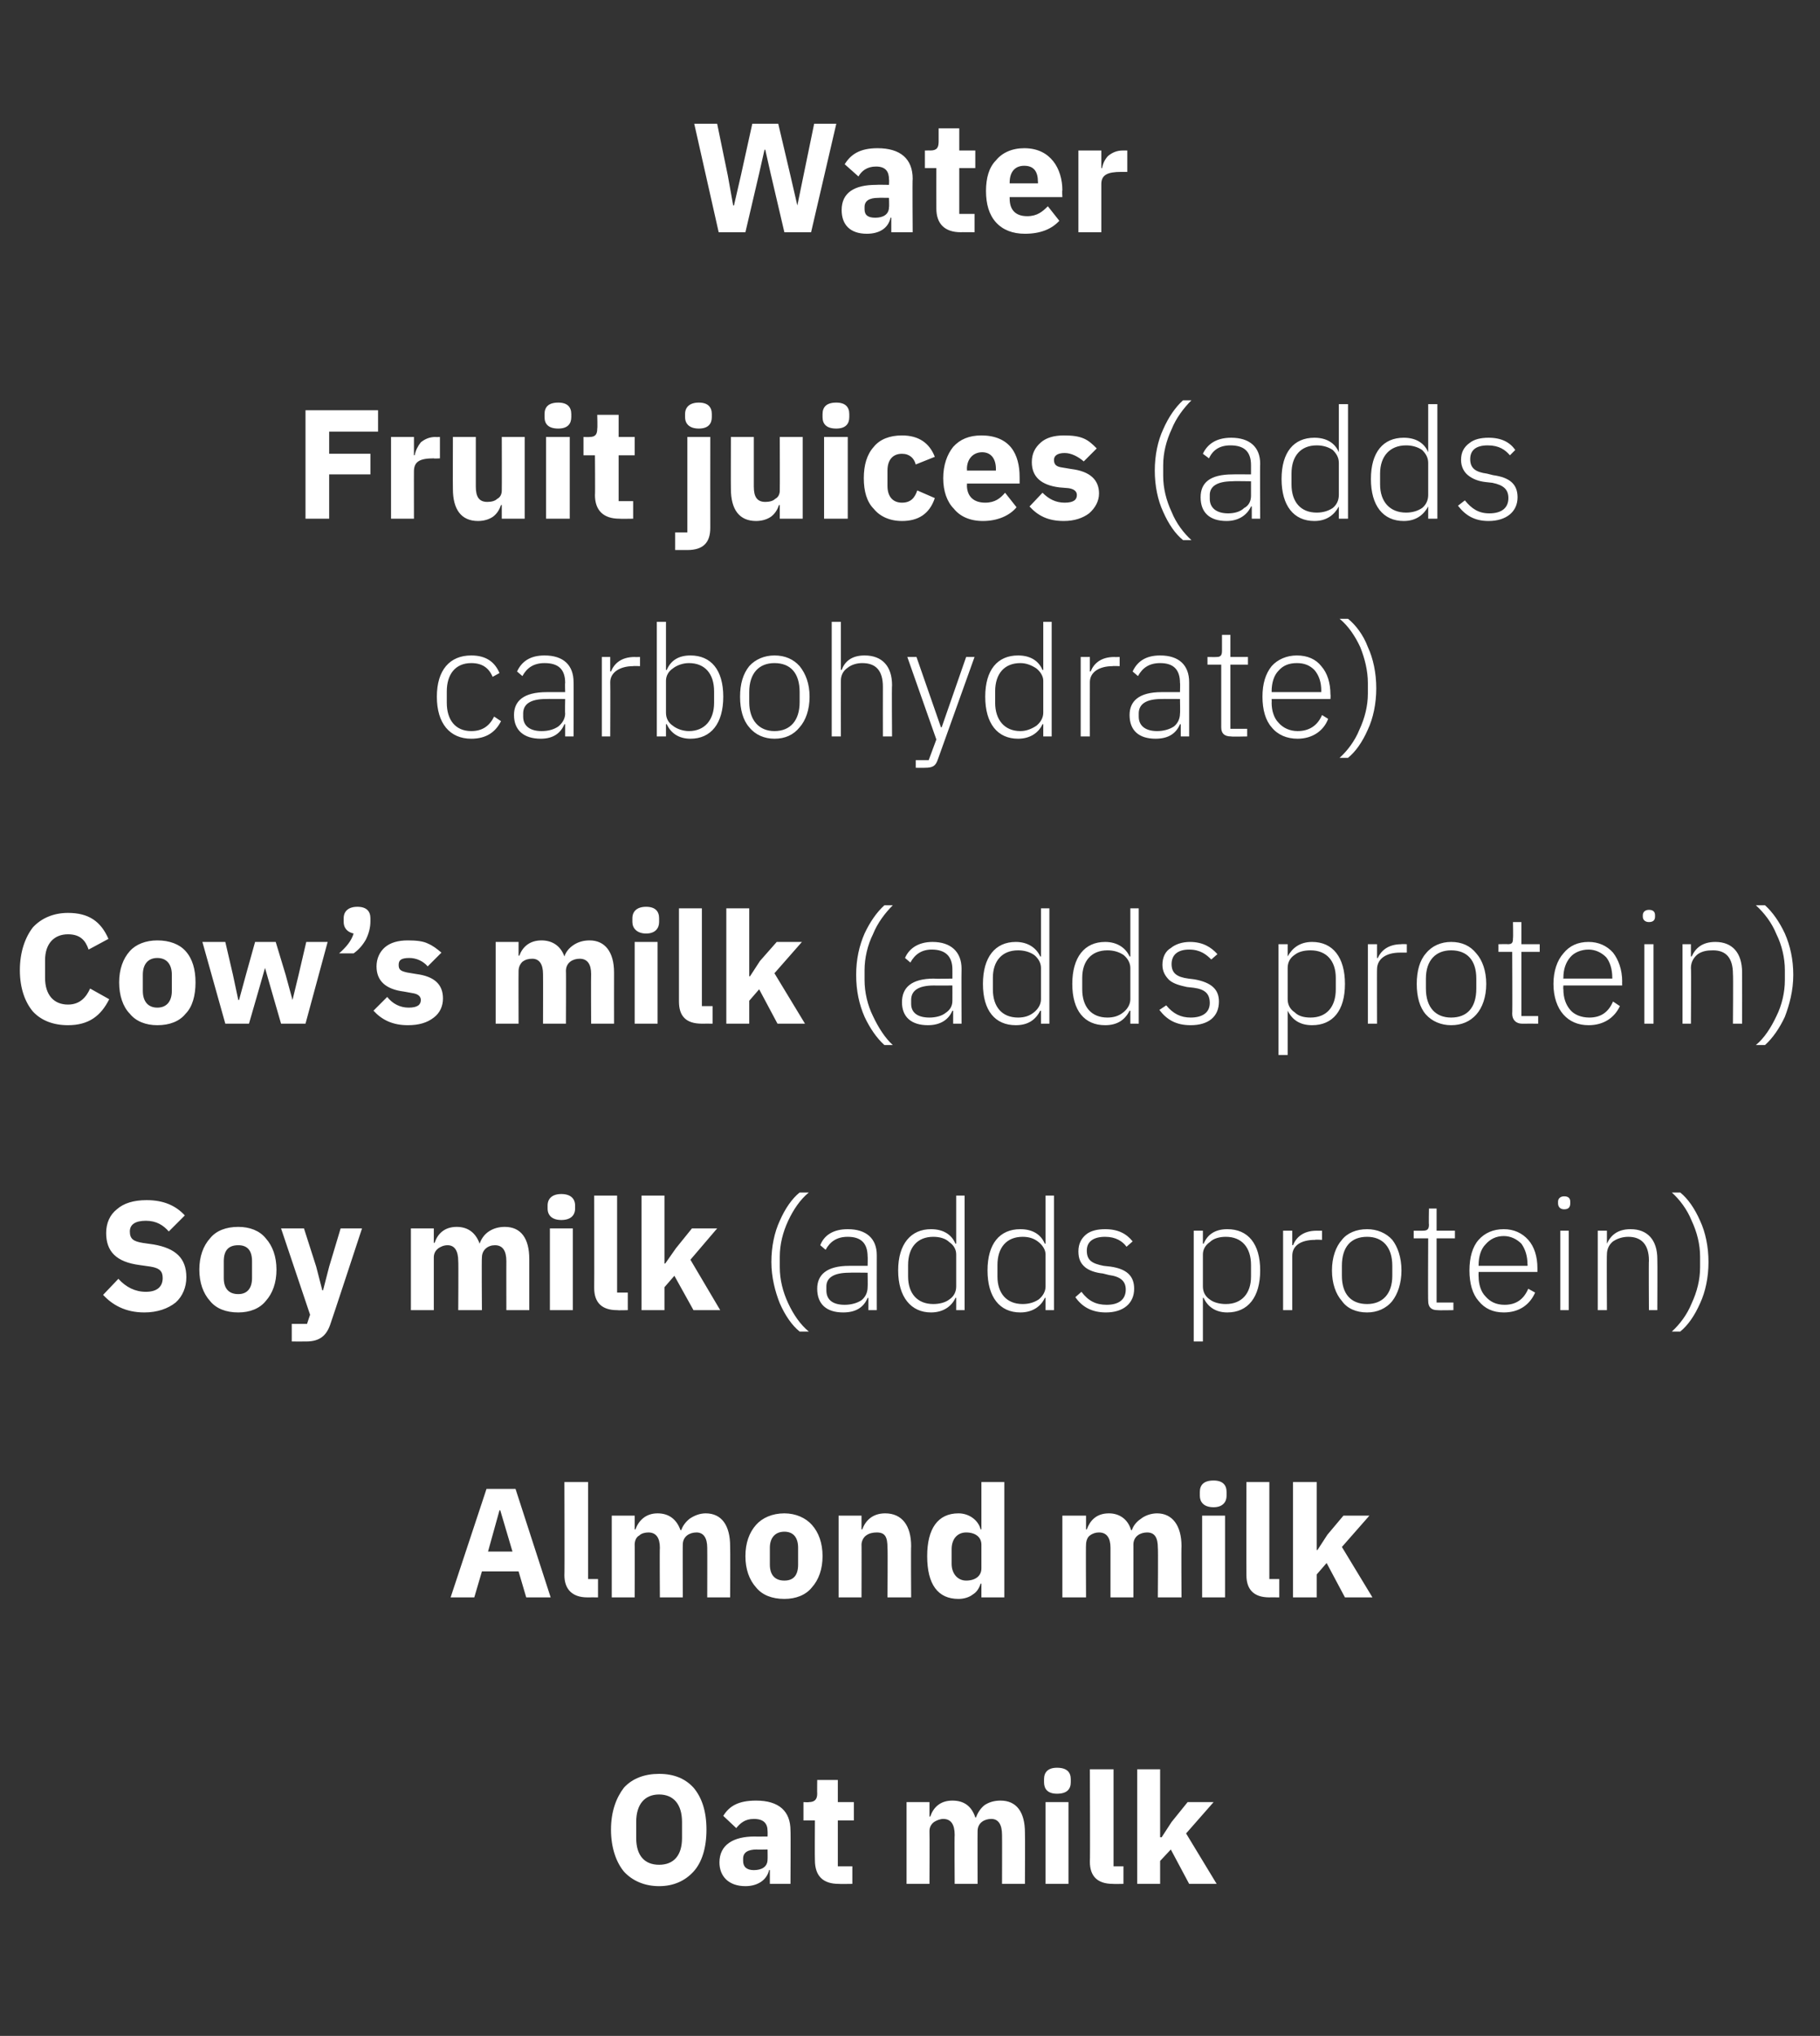 <?xml version="1.0" standalone="no"?><!DOCTYPE svg PUBLIC "-//W3C//DTD SVG 1.1//EN" "http://www.w3.org/Graphics/SVG/1.1/DTD/svg11.dtd"><svg xmlns="http://www.w3.org/2000/svg" version="1.1" width="238.3px" height="266.5px" viewBox="0 -1 238.3 266.5" style="top:-1px"><rect x="0" y="-1" width="238.3" height="266.5" fill="#333333" stroke="none"/>  <desc>Water Fruit juices (adds carbohydrate) Cow’s milk (adds protein) Soy milk (adds protein) Almond milk Oat milk</desc>  <defs/>  <g id="Polygon129775">    <path d="M 90.8 244 C 91.9 242.8 92.5 240.9 92.5 238.5 C 92.5 236.1 91.9 234.3 90.8 233 C 89.7 231.8 88.2 231.2 86.3 231.2 C 84.4 231.2 82.8 231.8 81.7 233 C 80.7 234.3 80 236.1 80 238.5 C 80 240.9 80.7 242.8 81.7 244 C 82.8 245.2 84.4 245.9 86.3 245.9 C 88.2 245.9 89.7 245.2 90.8 244 Z M 83.3 239.6 C 83.3 239.6 83.3 237.5 83.3 237.5 C 83.3 235.2 84.4 233.9 86.3 233.9 C 88.2 233.9 89.3 235.2 89.3 237.5 C 89.3 237.5 89.3 239.6 89.3 239.6 C 89.3 241.9 88.2 243.1 86.3 243.1 C 84.4 243.1 83.3 241.9 83.3 239.6 Z M 103.5 238.6 C 103.54 238.61 103.5 245.6 103.5 245.6 L 100.8 245.6 L 100.8 243.8 C 100.8 243.8 100.7 243.76 100.7 243.8 C 100.4 245.1 99.2 245.9 97.6 245.9 C 95.4 245.9 94.2 244.6 94.2 242.8 C 94.2 240.5 96 239.4 98.8 239.4 C 98.83 239.42 100.5 239.4 100.5 239.4 C 100.5 239.4 100.52 238.75 100.5 238.7 C 100.5 237.7 100 237.1 98.7 237.1 C 97.5 237.1 96.9 237.7 96.4 238.3 C 96.4 238.3 94.7 236.7 94.7 236.7 C 95.5 235.4 96.7 234.7 99 234.7 C 102 234.7 103.5 236.1 103.5 238.6 Z M 100.5 241.1 C 100.5 241.1 99.05 241.13 99.1 241.1 C 97.9 241.1 97.3 241.5 97.3 242.3 C 97.3 242.3 97.3 242.6 97.3 242.6 C 97.3 243.4 97.8 243.8 98.7 243.8 C 99.7 243.8 100.5 243.4 100.5 242.4 C 100.52 242.39 100.5 241.1 100.5 241.1 Z M 111.6 245.6 L 111.6 243.3 L 109.7 243.3 L 109.7 237.3 L 111.8 237.3 L 111.8 234.9 L 109.7 234.9 L 109.7 232 L 107 232 C 107 232 106.98 233.8 107 233.8 C 107 234.5 106.7 234.9 105.9 234.9 C 105.92 234.94 105.2 234.9 105.2 234.9 L 105.2 237.3 L 106.7 237.3 C 106.7 237.3 106.67 242.52 106.7 242.5 C 106.7 244.6 107.8 245.6 109.8 245.6 C 109.85 245.63 111.6 245.6 111.6 245.6 Z M 121.7 245.6 C 121.7 245.6 121.73 238.71 121.7 238.7 C 121.7 238.2 121.9 237.8 122.3 237.5 C 122.6 237.3 123.1 237.1 123.5 237.1 C 124.5 237.1 125 237.8 125 239.2 C 124.96 239.18 125 245.6 125 245.6 L 128 245.6 C 128 245.6 127.98 238.71 128 238.7 C 128 237.6 128.9 237.1 129.8 237.1 C 130.7 237.1 131.2 237.8 131.2 239.2 C 131.22 239.18 131.2 245.6 131.2 245.6 L 134.2 245.6 C 134.2 245.6 134.23 238.93 134.2 238.9 C 134.2 236.2 133.1 234.7 131 234.7 C 130.2 234.7 129.5 234.9 128.9 235.3 C 128.4 235.7 128 236.3 127.8 236.9 C 127.8 236.9 127.7 236.9 127.7 236.9 C 127.2 235.4 126.2 234.7 124.7 234.7 C 123.1 234.7 122.2 235.6 121.8 236.8 C 121.85 236.75 121.7 236.8 121.7 236.8 L 121.7 234.9 L 118.7 234.9 L 118.7 245.6 L 121.7 245.6 Z M 140.2 232.3 C 140.2 232.3 140.2 231.9 140.2 231.9 C 140.2 231 139.7 230.4 138.4 230.4 C 137.2 230.4 136.7 231 136.7 231.9 C 136.7 231.9 136.7 232.3 136.7 232.3 C 136.7 233.2 137.2 233.8 138.4 233.8 C 139.7 233.8 140.2 233.2 140.2 232.3 Z M 136.9 245.6 L 139.9 245.6 L 139.9 234.9 L 136.9 234.9 L 136.9 245.6 Z M 147.1 245.6 L 147.1 243.3 L 145.8 243.3 L 145.8 230.6 L 142.7 230.6 C 142.7 230.6 142.75 242.7 142.7 242.7 C 142.7 244.6 143.7 245.6 145.7 245.6 C 145.74 245.63 147.1 245.6 147.1 245.6 Z M 148.9 245.6 L 151.9 245.6 L 151.9 242.6 L 153.3 241.1 L 155.7 245.6 L 159.3 245.6 L 155.3 239 L 158.9 234.9 L 155.5 234.9 L 153.4 237.5 L 152.1 239.5 L 151.9 239.5 L 151.9 230.6 L 148.9 230.6 L 148.9 245.6 Z " stroke="none" fill="#fff"/>  </g>  <g id="Polygon129774">    <path d="M 72.1 208.1 L 67.5 193.9 L 63.7 193.9 L 59 208.1 L 62.1 208.1 L 63.1 204.7 L 67.9 204.7 L 68.9 208.1 L 72.1 208.1 Z M 67.1 202.1 L 63.9 202.1 L 65.4 196.7 L 65.5 196.7 L 67.1 202.1 Z M 78.3 208.1 L 78.3 205.7 L 77 205.7 L 77 193 L 73.9 193 C 73.9 193 73.94 205.15 73.9 205.2 C 73.9 207 74.9 208.1 76.9 208.1 C 76.93 208.09 78.3 208.1 78.3 208.1 Z M 83.1 208.1 C 83.1 208.1 83.12 201.16 83.1 201.2 C 83.1 200.7 83.3 200.2 83.7 200 C 84 199.7 84.5 199.6 84.9 199.6 C 85.9 199.6 86.4 200.3 86.4 201.6 C 86.36 201.63 86.4 208.1 86.4 208.1 L 89.4 208.1 C 89.4 208.1 89.38 201.16 89.4 201.2 C 89.4 200.1 90.3 199.6 91.2 199.6 C 92.1 199.6 92.6 200.3 92.6 201.6 C 92.62 201.63 92.6 208.1 92.6 208.1 L 95.6 208.1 C 95.6 208.1 95.63 201.38 95.6 201.4 C 95.6 198.7 94.5 197.1 92.4 197.1 C 91.6 197.1 90.9 197.4 90.3 197.8 C 89.8 198.2 89.4 198.7 89.2 199.3 C 89.2 199.3 89.1 199.3 89.1 199.3 C 88.6 197.9 87.6 197.1 86.1 197.1 C 84.5 197.1 83.6 198.1 83.2 199.2 C 83.25 199.21 83.1 199.2 83.1 199.2 L 83.1 197.4 L 80.1 197.4 L 80.1 208.1 L 83.1 208.1 Z M 106.3 206.8 C 107.2 205.8 107.7 204.4 107.7 202.7 C 107.7 201 107.2 199.6 106.3 198.6 C 105.5 197.7 104.2 197.1 102.7 197.1 C 101.1 197.1 99.8 197.7 99 198.6 C 98.1 199.6 97.6 201 97.6 202.7 C 97.6 204.4 98.1 205.8 99 206.8 C 99.8 207.8 101.1 208.3 102.7 208.3 C 104.2 208.3 105.5 207.8 106.3 206.8 Z M 100.8 203.8 C 100.8 203.8 100.8 201.6 100.8 201.6 C 100.8 200.3 101.5 199.5 102.7 199.5 C 103.9 199.5 104.5 200.3 104.5 201.6 C 104.5 201.6 104.5 203.8 104.5 203.8 C 104.5 205.2 103.9 205.9 102.7 205.9 C 101.5 205.9 100.8 205.2 100.8 203.8 Z M 112.8 208.1 C 112.8 208.1 112.82 201.16 112.8 201.2 C 112.8 200.7 113.1 200.2 113.4 200 C 113.8 199.7 114.3 199.6 114.8 199.6 C 115.9 199.6 116.2 200.2 116.2 201.6 C 116.25 201.63 116.2 208.1 116.2 208.1 L 119.3 208.1 C 119.3 208.1 119.26 201.38 119.3 201.4 C 119.3 198.7 118.1 197.1 115.9 197.1 C 114.2 197.1 113.3 198.1 112.9 199.2 C 112.95 199.21 112.8 199.2 112.8 199.2 L 112.8 197.4 L 109.8 197.4 L 109.8 208.1 L 112.8 208.1 Z M 128.5 208.1 L 131.5 208.1 L 131.5 193 L 128.5 193 L 128.5 199.2 C 128.5 199.2 128.41 199.18 128.4 199.2 C 128.1 198 126.9 197.1 125.5 197.1 C 122.8 197.1 121.4 199.1 121.4 202.7 C 121.4 206.4 122.8 208.3 125.5 208.3 C 126.2 208.3 126.9 208.1 127.4 207.7 C 127.9 207.4 128.2 206.9 128.4 206.3 C 128.41 206.29 128.5 206.3 128.5 206.3 L 128.5 208.1 Z M 124.6 203.7 C 124.6 203.7 124.6 201.8 124.6 201.8 C 124.6 200.4 125.4 199.6 126.5 199.6 C 127.7 199.6 128.5 200.2 128.5 201.2 C 128.5 201.2 128.5 204.3 128.5 204.3 C 128.5 205.3 127.7 205.9 126.5 205.9 C 125.4 205.9 124.6 205 124.6 203.7 Z M 142.2 208.1 C 142.2 208.1 142.16 201.16 142.2 201.2 C 142.2 200.7 142.4 200.2 142.7 200 C 143.1 199.7 143.5 199.6 143.9 199.6 C 144.9 199.6 145.4 200.3 145.4 201.6 C 145.4 201.63 145.4 208.1 145.4 208.1 L 148.4 208.1 C 148.4 208.1 148.41 201.16 148.4 201.2 C 148.4 200.1 149.3 199.6 150.2 199.6 C 151.2 199.6 151.6 200.3 151.6 201.6 C 151.65 201.63 151.6 208.1 151.6 208.1 L 154.7 208.1 C 154.7 208.1 154.66 201.38 154.7 201.4 C 154.7 198.7 153.5 197.1 151.5 197.1 C 150.7 197.1 149.9 197.4 149.4 197.8 C 148.8 198.2 148.4 198.7 148.2 199.3 C 148.2 199.3 148.1 199.3 148.1 199.3 C 147.7 197.9 146.6 197.1 145.2 197.1 C 143.5 197.1 142.7 198.1 142.3 199.2 C 142.28 199.21 142.2 199.2 142.2 199.2 L 142.2 197.4 L 139.1 197.4 L 139.1 208.1 L 142.2 208.1 Z M 160.6 194.8 C 160.6 194.8 160.6 194.3 160.6 194.3 C 160.6 193.4 160.1 192.8 158.9 192.8 C 157.6 192.8 157.1 193.4 157.1 194.3 C 157.1 194.3 157.1 194.8 157.1 194.8 C 157.1 195.6 157.6 196.3 158.9 196.3 C 160.1 196.3 160.6 195.6 160.6 194.8 Z M 157.4 208.1 L 160.4 208.1 L 160.4 197.4 L 157.4 197.4 L 157.4 208.1 Z M 167.5 208.1 L 167.5 205.7 L 166.2 205.7 L 166.2 193 L 163.2 193 C 163.2 193 163.18 205.15 163.2 205.2 C 163.2 207 164.1 208.1 166.2 208.1 C 166.17 208.09 167.5 208.1 167.5 208.1 Z M 169.3 208.1 L 172.4 208.1 L 172.4 205.1 L 173.7 203.6 L 176.1 208.1 L 179.7 208.1 L 175.7 201.5 L 179.3 197.4 L 175.9 197.4 L 173.8 199.9 L 172.5 201.9 L 172.4 201.9 L 172.4 193 L 169.3 193 L 169.3 208.1 Z " stroke="none" fill="#fff"/>  </g>  <g id="Polygon129773">    <path d="M 23 169.5 C 23.9 168.7 24.4 167.5 24.4 166.2 C 24.4 163.7 23 162.4 20.1 161.9 C 20.1 161.9 18.7 161.7 18.7 161.7 C 17.5 161.5 17 161.2 17 160.2 C 17 159.3 17.7 158.8 19.1 158.8 C 20.5 158.8 21.4 159.4 22.1 160.2 C 22.1 160.2 24.2 158.1 24.2 158.1 C 23 156.8 21.4 156.1 19.2 156.1 C 17.5 156.1 16.2 156.5 15.3 157.3 C 14.4 158 13.9 159.1 13.9 160.4 C 13.9 162.8 15.2 164.2 18.3 164.6 C 18.3 164.6 19.7 164.8 19.7 164.8 C 21 165 21.3 165.5 21.3 166.3 C 21.3 167.4 20.6 168.1 19.1 168.1 C 17.7 168.1 16.5 167.5 15.5 166.4 C 15.5 166.4 13.5 168.5 13.5 168.5 C 14.7 169.8 16.4 170.8 18.9 170.8 C 20.6 170.8 22 170.3 23 169.5 Z M 34.8 169.3 C 35.7 168.3 36.2 166.9 36.2 165.2 C 36.2 163.5 35.7 162.1 34.8 161.1 C 34 160.1 32.7 159.6 31.2 159.6 C 29.6 159.6 28.3 160.1 27.5 161.1 C 26.6 162.1 26.1 163.5 26.1 165.2 C 26.1 166.9 26.6 168.3 27.5 169.3 C 28.3 170.3 29.6 170.8 31.2 170.8 C 32.7 170.8 34 170.3 34.8 169.3 Z M 29.3 166.3 C 29.3 166.3 29.3 164.1 29.3 164.1 C 29.3 162.7 29.9 162 31.2 162 C 32.4 162 33 162.7 33 164.1 C 33 164.1 33 166.3 33 166.3 C 33 167.6 32.4 168.4 31.2 168.4 C 29.9 168.4 29.3 167.6 29.3 166.3 Z M 43.1 164.8 L 42.3 167.9 L 42.2 167.9 L 41.4 164.8 L 39.8 159.8 L 36.8 159.8 L 40.6 171.1 L 40.2 172.3 L 38.2 172.3 L 38.2 174.6 C 38.2 174.6 40.05 174.61 40.1 174.6 C 41.9 174.6 42.8 173.8 43.3 172.2 C 43.33 172.19 47.4 159.8 47.4 159.8 L 44.6 159.8 L 43.1 164.8 Z M 56.8 170.5 C 56.8 170.5 56.8 163.61 56.8 163.6 C 56.8 163.1 57 162.7 57.4 162.4 C 57.7 162.2 58.1 162 58.6 162 C 59.5 162 60 162.7 60 164.1 C 60.04 164.08 60 170.5 60 170.5 L 63.1 170.5 C 63.1 170.5 63.05 163.61 63.1 163.6 C 63.1 162.6 63.9 162 64.8 162 C 65.8 162 66.3 162.7 66.3 164.1 C 66.29 164.08 66.3 170.5 66.3 170.5 L 69.3 170.5 C 69.3 170.5 69.3 163.84 69.3 163.8 C 69.3 161.1 68.2 159.6 66.1 159.6 C 65.3 159.6 64.6 159.8 64 160.2 C 63.4 160.6 63 161.2 62.8 161.8 C 62.8 161.8 62.8 161.8 62.8 161.8 C 62.3 160.4 61.3 159.6 59.8 159.6 C 58.2 159.6 57.3 160.5 56.9 161.7 C 56.92 161.66 56.8 161.7 56.8 161.7 L 56.8 159.8 L 53.8 159.8 L 53.8 170.5 L 56.8 170.5 Z M 75.3 157.2 C 75.3 157.2 75.3 156.8 75.3 156.8 C 75.3 155.9 74.7 155.3 73.5 155.3 C 72.3 155.3 71.7 155.9 71.7 156.8 C 71.7 156.8 71.7 157.2 71.7 157.2 C 71.7 158.1 72.3 158.7 73.5 158.7 C 74.7 158.7 75.3 158.1 75.3 157.2 Z M 72 170.5 L 75 170.5 L 75 159.8 L 72 159.8 L 72 170.5 Z M 82.2 170.5 L 82.2 168.2 L 80.8 168.2 L 80.8 155.5 L 77.8 155.5 C 77.8 155.5 77.82 167.61 77.8 167.6 C 77.8 169.5 78.8 170.5 80.8 170.5 C 80.81 170.54 82.2 170.5 82.2 170.5 Z M 84 170.5 L 87 170.5 L 87 167.5 L 88.3 166 L 90.8 170.5 L 94.3 170.5 L 90.4 163.9 L 93.9 159.8 L 90.6 159.8 L 88.5 162.4 L 87.1 164.4 L 87 164.4 L 87 155.5 L 84 155.5 L 84 170.5 Z M 102.1 169.6 C 102.8 171.2 103.7 172.5 104.7 173.3 C 104.7 173.3 105.9 173.3 105.9 173.3 C 104.8 172.4 103.9 171.1 103.2 169.6 C 102.5 168.1 102.1 166.5 102.1 164.9 C 102.1 164.9 102.1 163.5 102.1 163.5 C 102.1 161.9 102.5 160.3 103.2 158.8 C 103.9 157.3 104.8 156 105.9 155.1 C 105.9 155.1 104.7 155.1 104.7 155.1 C 103.7 155.9 102.8 157.2 102.1 158.8 C 101.4 160.3 101 162.2 101 164.2 C 101 166.2 101.5 168.1 102.1 169.6 Z M 114.8 163.3 C 114.79 163.35 114.8 170.5 114.8 170.5 L 113.7 170.5 L 113.7 168.9 C 113.7 168.9 113.59 168.89 113.6 168.9 C 113.1 170.1 112.1 170.8 110.4 170.8 C 108.2 170.8 107 169.7 107 167.7 C 107 165.9 108.2 164.7 111.2 164.7 C 111.23 164.69 113.6 164.7 113.6 164.7 C 113.6 164.7 113.63 163.47 113.6 163.5 C 113.6 161.7 112.7 160.9 111 160.9 C 109.6 160.9 108.7 161.5 108.1 162.6 C 108.1 162.6 107.4 162 107.4 162 C 107.9 160.7 109.1 159.9 111 159.9 C 113.4 159.9 114.8 161.1 114.8 163.3 Z M 113.6 165.6 C 113.6 165.6 111.18 165.57 111.2 165.6 C 109.1 165.6 108.2 166.3 108.2 167.4 C 108.2 167.4 108.2 167.9 108.2 167.9 C 108.2 169.2 109.1 169.8 110.6 169.8 C 111.4 169.8 112.2 169.6 112.8 169.2 C 113.3 168.8 113.6 168.2 113.6 167.5 C 113.63 167.5 113.6 165.6 113.6 165.6 Z M 125.2 170.5 L 126.3 170.5 L 126.3 155.5 L 125.2 155.5 L 125.2 161.8 C 125.2 161.8 125.12 161.78 125.1 161.8 C 124.6 160.6 123.5 159.9 121.9 159.9 C 119.3 159.9 117.6 161.8 117.6 165.3 C 117.6 168.8 119.3 170.8 121.9 170.8 C 123.5 170.8 124.6 170 125.1 168.9 C 125.12 168.87 125.2 168.9 125.2 168.9 L 125.2 170.5 Z M 118.9 166.1 C 118.9 166.1 118.9 164.6 118.9 164.6 C 118.9 162.3 120.1 160.9 122.2 160.9 C 123 160.9 123.8 161.1 124.3 161.6 C 124.9 162 125.2 162.6 125.2 163.2 C 125.2 163.2 125.2 167.4 125.2 167.4 C 125.2 168.1 124.9 168.7 124.3 169.1 C 123.8 169.5 123 169.7 122.2 169.7 C 120.1 169.7 118.9 168.3 118.9 166.1 Z M 136.9 170.5 L 138 170.5 L 138 155.5 L 136.9 155.5 L 136.9 161.8 C 136.9 161.8 136.81 161.78 136.8 161.8 C 136.3 160.6 135.2 159.9 133.6 159.9 C 130.9 159.9 129.3 161.8 129.3 165.3 C 129.3 168.8 130.9 170.8 133.6 170.8 C 135.2 170.8 136.3 170 136.8 168.9 C 136.81 168.87 136.9 168.9 136.9 168.9 L 136.9 170.5 Z M 130.6 166.1 C 130.6 166.1 130.6 164.6 130.6 164.6 C 130.6 162.3 131.8 160.9 133.9 160.9 C 134.7 160.9 135.4 161.1 136 161.6 C 136.5 162 136.9 162.6 136.9 163.2 C 136.9 163.2 136.9 167.4 136.9 167.4 C 136.9 168.1 136.5 168.7 136 169.1 C 135.4 169.5 134.7 169.7 133.9 169.7 C 131.8 169.7 130.6 168.3 130.6 166.1 Z M 148.5 167.7 C 148.5 166 147.5 165.1 145.4 164.8 C 145.4 164.8 144.5 164.7 144.5 164.7 C 143 164.4 142.3 164 142.3 162.7 C 142.3 161.5 143.2 160.9 144.7 160.9 C 146.1 160.9 147 161.5 147.5 162.2 C 147.5 162.2 148.3 161.5 148.3 161.5 C 147.5 160.5 146.4 159.9 144.7 159.9 C 143.7 159.9 142.8 160.1 142.2 160.6 C 141.6 161.1 141.2 161.8 141.2 162.8 C 141.2 163.8 141.5 164.4 142.1 164.9 C 142.6 165.3 143.4 165.6 144.4 165.7 C 144.4 165.7 145.2 165.9 145.2 165.9 C 146.7 166.1 147.4 166.7 147.4 167.8 C 147.4 169.1 146.5 169.8 144.9 169.8 C 143.5 169.8 142.5 169.3 141.6 168.1 C 141.6 168.1 140.8 168.8 140.8 168.8 C 141.7 170.1 143 170.8 144.8 170.8 C 147.1 170.8 148.5 169.6 148.5 167.7 Z M 156.3 174.6 L 157.5 174.6 L 157.5 168.9 C 157.5 168.9 157.57 168.87 157.6 168.9 C 158.1 170 159.1 170.8 160.7 170.8 C 163.4 170.8 165 168.8 165 165.3 C 165 161.8 163.4 159.9 160.7 159.9 C 159.1 159.9 158.1 160.6 157.6 161.8 C 157.57 161.78 157.5 161.8 157.5 161.8 L 157.5 160.1 L 156.3 160.1 L 156.3 174.6 Z M 158.4 169.1 C 157.8 168.7 157.5 168.1 157.5 167.4 C 157.5 167.4 157.5 163.2 157.5 163.2 C 157.5 162.6 157.8 162 158.4 161.6 C 158.9 161.1 159.7 160.9 160.5 160.9 C 162.6 160.9 163.8 162.3 163.8 164.6 C 163.8 164.6 163.8 166.1 163.8 166.1 C 163.8 168.3 162.6 169.7 160.5 169.7 C 159.7 169.7 158.9 169.5 158.4 169.1 Z M 169.2 170.5 C 169.2 170.5 169.2 163.41 169.2 163.4 C 169.2 162 170.4 161.3 172.2 161.3 C 172.17 161.25 173.1 161.3 173.1 161.3 L 173.1 160.1 C 173.1 160.1 172.4 160.11 172.4 160.1 C 170.6 160.1 169.7 161 169.3 162 C 169.28 161.98 169.2 162 169.2 162 L 169.2 160.1 L 168 160.1 L 168 170.5 L 169.2 170.5 Z M 182.3 169.3 C 183 168.4 183.5 167 183.5 165.3 C 183.5 163.6 183 162.2 182.3 161.3 C 181.5 160.4 180.3 159.9 179 159.9 C 177.6 159.9 176.4 160.4 175.7 161.3 C 174.9 162.2 174.4 163.6 174.4 165.3 C 174.4 167 174.9 168.4 175.7 169.3 C 176.4 170.3 177.6 170.8 179 170.8 C 180.3 170.8 181.5 170.3 182.3 169.3 Z M 175.7 166 C 175.7 166 175.7 164.7 175.7 164.7 C 175.7 162.2 176.9 160.9 179 160.9 C 181 160.9 182.3 162.2 182.3 164.7 C 182.3 164.7 182.3 166 182.3 166 C 182.3 168.4 181 169.7 179 169.7 C 176.9 169.7 175.7 168.4 175.7 166 Z M 190.3 170.5 L 190.3 169.5 L 188.1 169.5 L 188.1 161.1 L 190.5 161.1 L 190.5 160.1 L 188.1 160.1 L 188.1 157.2 L 187.1 157.2 C 187.1 157.2 187.06 159.32 187.1 159.3 C 187.1 159.9 186.9 160.1 186.3 160.1 C 186.33 160.11 185.1 160.1 185.1 160.1 L 185.1 161.1 L 187 161.1 C 187 161.1 186.96 169.26 187 169.3 C 187 170.1 187.4 170.5 188.2 170.5 C 188.24 170.54 190.3 170.5 190.3 170.5 Z M 201 168.2 C 201 168.2 200.1 167.7 200.1 167.7 C 199.5 169.1 198.5 169.8 197 169.8 C 195.9 169.8 195.1 169.4 194.5 168.7 C 193.9 168.1 193.6 167.1 193.6 166.1 C 193.58 166.06 193.6 165.5 193.6 165.5 L 201.3 165.5 C 201.3 165.5 201.3 165 201.3 165 C 201.3 163.5 200.9 162.2 200.1 161.3 C 199.3 160.4 198.2 159.9 196.9 159.9 C 195.5 159.9 194.4 160.4 193.6 161.3 C 192.8 162.2 192.4 163.6 192.4 165.3 C 192.4 167 192.8 168.4 193.6 169.3 C 194.4 170.3 195.5 170.8 196.9 170.8 C 198.9 170.8 200.3 169.8 201 168.2 Z M 199.2 161.8 C 199.7 162.5 200 163.4 200 164.5 C 200.04 164.49 200 164.7 200 164.7 L 193.6 164.7 C 193.6 164.7 193.58 164.55 193.6 164.6 C 193.6 163.5 193.9 162.5 194.5 161.9 C 195.1 161.2 195.9 160.8 196.9 160.8 C 197.8 160.8 198.6 161.2 199.2 161.8 Z M 205.6 156.5 C 205.6 156.5 205.6 156.3 205.6 156.3 C 205.6 155.9 205.4 155.6 204.8 155.6 C 204.3 155.6 204 155.9 204 156.3 C 204 156.3 204 156.5 204 156.5 C 204 157 204.3 157.3 204.8 157.3 C 205.4 157.3 205.6 157 205.6 156.5 Z M 204.3 170.5 L 205.4 170.5 L 205.4 160.1 L 204.3 160.1 L 204.3 170.5 Z M 210.4 170.5 C 210.4 170.5 210.36 163.21 210.4 163.2 C 210.4 162.5 210.7 161.9 211.2 161.5 C 211.8 161.1 212.5 160.9 213.2 160.9 C 214.9 160.9 215.9 161.9 215.9 164 C 215.86 164.04 215.9 170.5 215.9 170.5 L 217 170.5 C 217 170.5 217.03 163.84 217 163.8 C 217 161.3 215.7 159.9 213.5 159.9 C 211.8 159.9 210.9 160.7 210.4 161.8 C 210.43 161.76 210.4 161.8 210.4 161.8 L 210.4 160.1 L 209.2 160.1 L 209.2 170.5 L 210.4 170.5 Z M 222.6 158.8 C 221.9 157.2 221 155.9 220 155.1 C 220 155.1 218.9 155.1 218.9 155.1 C 219.9 156 220.9 157.3 221.5 158.8 C 222.2 160.3 222.6 161.9 222.6 163.5 C 222.6 163.5 222.6 164.9 222.6 164.9 C 222.6 166.5 222.2 168.1 221.5 169.6 C 220.9 171.1 219.9 172.4 218.9 173.3 C 218.9 173.3 220 173.3 220 173.3 C 221 172.5 221.9 171.2 222.6 169.6 C 223.3 168.1 223.7 166.2 223.7 164.2 C 223.7 162.2 223.3 160.3 222.6 158.8 Z " stroke="none" fill="#fff"/>  </g>  <g id="Polygon129772">    <path d="M 14.3 129.8 C 14.3 129.8 11.8 128.4 11.8 128.4 C 11.3 129.5 10.5 130.5 8.9 130.5 C 7.1 130.5 5.9 129.3 5.9 127 C 5.9 127 5.9 124.7 5.9 124.7 C 5.9 122.5 7.1 121.3 8.9 121.3 C 10.5 121.3 11.2 122.1 11.6 123.3 C 11.6 123.3 14.2 121.9 14.2 121.9 C 13.2 119.6 11.6 118.5 8.9 118.5 C 7 118.5 5.4 119.2 4.3 120.4 C 3.3 121.7 2.6 123.6 2.6 126 C 2.6 128.4 3.3 130.2 4.3 131.4 C 5.4 132.6 7 133.2 8.9 133.2 C 11.6 133.2 13.2 132 14.3 129.8 Z M 24.3 131.7 C 25.2 130.8 25.6 129.3 25.6 127.6 C 25.6 125.9 25.2 124.5 24.3 123.5 C 23.5 122.6 22.2 122.1 20.6 122.1 C 19.1 122.1 17.8 122.6 17 123.5 C 16.1 124.5 15.6 125.9 15.6 127.6 C 15.6 129.3 16.1 130.8 17 131.7 C 17.8 132.7 19.1 133.2 20.6 133.2 C 22.2 133.2 23.5 132.7 24.3 131.7 Z M 18.7 128.7 C 18.7 128.7 18.7 126.6 18.7 126.6 C 18.7 125.2 19.4 124.4 20.6 124.4 C 21.8 124.4 22.5 125.2 22.5 126.6 C 22.5 126.6 22.5 128.7 22.5 128.7 C 22.5 130.1 21.8 130.9 20.6 130.9 C 19.4 130.9 18.7 130.1 18.7 128.7 Z M 29.5 133 L 32.6 133 L 33.9 128.5 L 34.7 125.7 L 34.7 125.7 L 35.5 128.5 L 36.8 133 L 40 133 L 42.9 122.3 L 40.1 122.3 L 39.1 126.6 L 38.3 129.9 L 38.3 129.9 L 37.4 126.6 L 36.1 122.3 L 33.4 122.3 L 32.2 126.6 L 31.3 129.9 L 31.2 129.9 L 30.5 126.6 L 29.5 122.3 L 26.5 122.3 L 29.5 133 Z M 45 119.2 C 45 119.2 45 119.7 45 119.7 C 45 120.4 45.4 121 46.3 121.2 C 46 122.2 45.3 123 44.4 123.8 C 44.4 123.8 46.3 123.8 46.3 123.8 C 47 123.3 47.5 122.7 47.9 122 C 48.3 121.2 48.5 120.4 48.5 119.6 C 48.5 119.6 48.5 119.2 48.5 119.2 C 48.5 118.3 48 117.7 46.8 117.7 C 45.6 117.7 45 118.3 45 119.2 Z M 56.8 132.2 C 57.6 131.6 58 130.7 58 129.7 C 58 127.8 56.8 126.8 54.5 126.5 C 54.5 126.5 53.3 126.3 53.3 126.3 C 52.4 126.1 52.2 125.9 52.2 125.3 C 52.2 124.7 52.5 124.4 53.6 124.4 C 54.5 124.4 55.4 124.8 56 125.5 C 56 125.5 57.8 123.7 57.8 123.7 C 57.2 123.2 56.7 122.8 56 122.5 C 55.4 122.2 54.5 122.1 53.4 122.1 C 52.1 122.1 51.1 122.4 50.4 123 C 49.7 123.6 49.3 124.5 49.3 125.5 C 49.3 127.4 50.5 128.5 52.9 128.8 C 52.9 128.8 54 129 54 129 C 54.7 129.1 55.1 129.4 55.1 129.9 C 55.1 130.5 54.7 130.9 53.5 130.9 C 52.4 130.9 51.4 130.4 50.7 129.5 C 50.7 129.5 48.9 131.3 48.9 131.3 C 50 132.5 51.4 133.2 53.4 133.2 C 54.8 133.2 55.9 132.9 56.8 132.2 Z M 67.9 133 C 67.9 133 67.88 126.07 67.9 126.1 C 67.9 125.6 68.1 125.2 68.4 124.9 C 68.8 124.6 69.2 124.5 69.7 124.5 C 70.6 124.5 71.1 125.2 71.1 126.5 C 71.12 126.54 71.1 133 71.1 133 L 74.1 133 C 74.1 133 74.13 126.07 74.1 126.1 C 74.1 125 75 124.5 75.9 124.5 C 76.9 124.5 77.4 125.2 77.4 126.5 C 77.37 126.54 77.4 133 77.4 133 L 80.4 133 C 80.4 133 80.39 126.29 80.4 126.3 C 80.4 123.6 79.2 122.1 77.2 122.1 C 76.4 122.1 75.7 122.3 75.1 122.7 C 74.5 123.1 74.1 123.6 73.9 124.2 C 73.9 124.2 73.9 124.2 73.9 124.2 C 73.4 122.8 72.3 122.1 70.9 122.1 C 69.3 122.1 68.4 123 68 124.1 C 68 124.11 67.9 124.1 67.9 124.1 L 67.9 122.3 L 64.9 122.3 L 64.9 133 L 67.9 133 Z M 86.3 119.7 C 86.3 119.7 86.3 119.2 86.3 119.2 C 86.3 118.3 85.8 117.7 84.6 117.7 C 83.4 117.7 82.8 118.3 82.8 119.2 C 82.8 119.2 82.8 119.7 82.8 119.7 C 82.8 120.5 83.4 121.2 84.6 121.2 C 85.8 121.2 86.3 120.5 86.3 119.7 Z M 83.1 133 L 86.1 133 L 86.1 122.3 L 83.1 122.3 L 83.1 133 Z M 93.3 133 L 93.3 130.7 L 91.9 130.7 L 91.9 117.9 L 88.9 117.9 C 88.9 117.9 88.9 130.06 88.9 130.1 C 88.9 132 89.8 133 91.9 133 C 91.89 132.99 93.3 133 93.3 133 Z M 95.1 133 L 98.1 133 L 98.1 130 L 99.4 128.5 L 101.8 133 L 105.4 133 L 101.4 126.4 L 105 122.3 L 101.7 122.3 L 99.5 124.8 L 98.2 126.8 L 98.1 126.8 L 98.1 117.9 L 95.1 117.9 L 95.1 133 Z M 113.2 132.1 C 113.9 133.6 114.8 134.9 115.8 135.8 C 115.8 135.8 116.9 135.8 116.9 135.8 C 115.9 134.9 115 133.5 114.3 132 C 113.6 130.6 113.2 128.9 113.2 127.3 C 113.2 127.3 113.2 126 113.2 126 C 113.2 124.4 113.6 122.7 114.3 121.3 C 114.9 119.8 115.9 118.5 116.9 117.5 C 116.9 117.5 115.8 117.5 115.8 117.5 C 114.8 118.4 113.9 119.7 113.2 121.2 C 112.5 122.8 112.1 124.6 112.1 126.6 C 112.1 128.7 112.5 130.5 113.2 132.1 Z M 125.9 125.8 C 125.87 125.8 125.9 133 125.9 133 L 124.8 133 L 124.8 131.3 C 124.8 131.3 124.67 131.34 124.7 131.3 C 124.2 132.5 123.1 133.2 121.5 133.2 C 119.3 133.2 118.1 132.1 118.1 130.2 C 118.1 128.3 119.3 127.1 122.3 127.1 C 122.31 127.15 124.7 127.1 124.7 127.1 C 124.7 127.1 124.71 125.92 124.7 125.9 C 124.7 124.2 123.8 123.3 122 123.3 C 120.7 123.3 119.8 123.9 119.2 125 C 119.2 125 118.5 124.4 118.5 124.4 C 119 123.2 120.2 122.3 122.1 122.3 C 124.5 122.3 125.9 123.6 125.9 125.8 Z M 124.7 128 C 124.7 128 122.27 128.02 122.3 128 C 120.2 128 119.3 128.7 119.3 129.9 C 119.3 129.9 119.3 130.4 119.3 130.4 C 119.3 131.6 120.2 132.2 121.7 132.2 C 122.5 132.2 123.3 132 123.8 131.6 C 124.4 131.2 124.7 130.7 124.7 130 C 124.71 129.96 124.7 128 124.7 128 Z M 136.3 133 L 137.4 133 L 137.4 117.9 L 136.3 117.9 L 136.3 124.2 C 136.3 124.2 136.2 124.23 136.2 124.2 C 135.7 123.1 134.6 122.3 133 122.3 C 130.3 122.3 128.7 124.3 128.7 127.8 C 128.7 131.3 130.3 133.2 133 133.2 C 134.6 133.2 135.6 132.5 136.2 131.3 C 136.2 131.32 136.3 131.3 136.3 131.3 L 136.3 133 Z M 130 128.5 C 130 128.5 130 127 130 127 C 130 124.8 131.2 123.4 133.3 123.4 C 134.1 123.4 134.8 123.6 135.4 124 C 135.9 124.4 136.3 125 136.3 125.7 C 136.3 125.7 136.3 129.8 136.3 129.8 C 136.3 130.5 135.9 131.1 135.4 131.5 C 134.8 132 134.1 132.2 133.3 132.2 C 131.2 132.2 130 130.8 130 128.5 Z M 148 133 L 149.1 133 L 149.1 117.9 L 148 117.9 L 148 124.2 C 148 124.2 147.89 124.23 147.9 124.2 C 147.4 123.1 146.3 122.3 144.7 122.3 C 142 122.3 140.4 124.3 140.4 127.8 C 140.4 131.3 142 133.2 144.7 133.2 C 146.3 133.2 147.3 132.5 147.9 131.3 C 147.89 131.32 148 131.3 148 131.3 L 148 133 Z M 141.7 128.5 C 141.7 128.5 141.7 127 141.7 127 C 141.7 124.8 142.9 123.4 145 123.4 C 145.8 123.4 146.5 123.6 147.1 124 C 147.6 124.4 148 125 148 125.7 C 148 125.7 148 129.8 148 129.8 C 148 130.5 147.6 131.1 147.1 131.5 C 146.5 132 145.8 132.2 145 132.2 C 142.9 132.2 141.7 130.8 141.7 128.5 Z M 159.6 130.1 C 159.6 128.5 158.6 127.6 156.4 127.2 C 156.4 127.2 155.6 127.1 155.6 127.1 C 154.1 126.9 153.4 126.4 153.4 125.2 C 153.4 124 154.2 123.3 155.7 123.3 C 157.2 123.3 158 124 158.6 124.6 C 158.6 124.6 159.4 123.9 159.4 123.9 C 158.6 123 157.5 122.3 155.8 122.3 C 154.8 122.3 153.9 122.6 153.3 123.1 C 152.6 123.5 152.2 124.3 152.2 125.3 C 152.2 126.2 152.6 126.8 153.1 127.3 C 153.7 127.8 154.5 128 155.4 128.2 C 155.4 128.2 156.3 128.3 156.3 128.3 C 157.8 128.5 158.4 129.1 158.4 130.3 C 158.4 131.5 157.5 132.2 155.9 132.2 C 154.6 132.2 153.6 131.7 152.7 130.6 C 152.7 130.6 151.8 131.2 151.8 131.2 C 152.8 132.5 154 133.2 155.9 133.2 C 158.2 133.2 159.6 132.1 159.6 130.1 Z M 167.4 137.1 L 168.6 137.1 L 168.6 131.3 C 168.6 131.3 168.65 131.32 168.6 131.3 C 169.2 132.5 170.2 133.2 171.8 133.2 C 174.5 133.2 176.1 131.3 176.1 127.8 C 176.1 124.3 174.5 122.3 171.8 122.3 C 170.2 122.3 169.2 123.1 168.6 124.2 C 168.65 124.23 168.6 124.2 168.6 124.2 L 168.6 122.6 L 167.4 122.6 L 167.4 137.1 Z M 169.5 131.5 C 168.9 131.1 168.6 130.5 168.6 129.8 C 168.6 129.8 168.6 125.7 168.6 125.7 C 168.6 125 168.9 124.4 169.5 124 C 170 123.6 170.7 123.4 171.6 123.4 C 173.7 123.4 174.9 124.8 174.9 127 C 174.9 127 174.9 128.5 174.9 128.5 C 174.9 130.8 173.7 132.2 171.6 132.2 C 170.7 132.2 170 132 169.5 131.5 Z M 180.3 133 C 180.3 133 180.28 125.86 180.3 125.9 C 180.3 124.5 181.5 123.7 183.3 123.7 C 183.25 123.7 184.2 123.7 184.2 123.7 L 184.2 122.6 C 184.2 122.6 183.48 122.56 183.5 122.6 C 181.7 122.6 180.8 123.5 180.4 124.4 C 180.36 124.44 180.3 124.4 180.3 124.4 L 180.3 122.6 L 179.1 122.6 L 179.1 133 L 180.3 133 Z M 193.3 131.8 C 194.1 130.9 194.6 129.5 194.6 127.8 C 194.6 126.1 194.1 124.7 193.3 123.8 C 192.5 122.8 191.4 122.3 190 122.3 C 188.7 122.3 187.5 122.8 186.7 123.8 C 185.9 124.7 185.5 126.1 185.5 127.8 C 185.5 129.5 185.9 130.9 186.7 131.8 C 187.5 132.7 188.7 133.2 190 133.2 C 191.4 133.2 192.5 132.7 193.3 131.8 Z M 186.7 128.4 C 186.7 128.4 186.7 127.1 186.7 127.1 C 186.7 124.7 188 123.4 190 123.4 C 192.1 123.4 193.3 124.7 193.3 127.1 C 193.3 127.1 193.3 128.4 193.3 128.4 C 193.3 130.9 192.1 132.2 190 132.2 C 188 132.2 186.7 130.9 186.7 128.4 Z M 201.4 133 L 201.4 132 L 199.2 132 L 199.2 123.6 L 201.6 123.6 L 201.6 122.6 L 199.2 122.6 L 199.2 119.7 L 198.1 119.7 C 198.1 119.7 198.14 121.77 198.1 121.8 C 198.1 122.4 198 122.6 197.4 122.6 C 197.41 122.56 196.2 122.6 196.2 122.6 L 196.2 123.6 L 198 123.6 C 198 123.6 198.04 131.71 198 131.7 C 198 132.5 198.5 133 199.3 133 C 199.32 132.99 201.4 133 201.4 133 Z M 212.1 130.7 C 212.1 130.7 211.2 130.1 211.2 130.1 C 210.6 131.5 209.6 132.2 208.1 132.2 C 207 132.2 206.1 131.8 205.6 131.2 C 205 130.5 204.7 129.6 204.7 128.5 C 204.66 128.51 204.7 128 204.7 128 L 212.4 128 C 212.4 128 212.38 127.45 212.4 127.5 C 212.4 125.9 211.9 124.6 211.2 123.7 C 210.4 122.8 209.3 122.3 208 122.3 C 206.6 122.3 205.5 122.8 204.7 123.8 C 203.9 124.7 203.4 126.1 203.4 127.8 C 203.4 129.5 203.9 130.9 204.7 131.8 C 205.5 132.7 206.6 133.2 208 133.2 C 210 133.2 211.4 132.2 212.1 130.7 Z M 210.3 124.3 C 210.8 124.9 211.1 125.9 211.1 126.9 C 211.12 126.94 211.1 127.1 211.1 127.1 L 204.7 127.1 C 204.7 127.1 204.66 127 204.7 127 C 204.7 125.9 205 125 205.6 124.3 C 206.1 123.7 207 123.3 208 123.3 C 208.9 123.3 209.7 123.7 210.3 124.3 Z M 216.7 119 C 216.7 119 216.7 118.8 216.7 118.8 C 216.7 118.4 216.5 118.1 215.9 118.1 C 215.4 118.1 215.1 118.4 215.1 118.8 C 215.1 118.8 215.1 119 215.1 119 C 215.1 119.4 215.4 119.7 215.9 119.7 C 216.5 119.7 216.7 119.4 216.7 119 Z M 215.3 133 L 216.5 133 L 216.5 122.6 L 215.3 122.6 L 215.3 133 Z M 221.4 133 C 221.4 133 221.45 125.66 221.4 125.7 C 221.4 124.9 221.8 124.3 222.3 123.9 C 222.9 123.5 223.5 123.4 224.3 123.4 C 226 123.4 226.9 124.4 226.9 126.5 C 226.95 126.5 226.9 133 226.9 133 L 228.1 133 C 228.1 133 228.11 126.29 228.1 126.3 C 228.1 123.7 226.8 122.3 224.6 122.3 C 222.9 122.3 222 123.1 221.5 124.2 C 221.51 124.21 221.4 124.2 221.4 124.2 L 221.4 122.6 L 220.3 122.6 L 220.3 133 L 221.4 133 Z M 233.7 121.2 C 233 119.7 232.1 118.4 231.1 117.5 C 231.1 117.5 229.9 117.5 229.9 117.5 C 231 118.5 232 119.8 232.6 121.3 C 233.3 122.7 233.7 124.4 233.7 126 C 233.7 126 233.7 127.3 233.7 127.3 C 233.7 128.9 233.3 130.6 232.6 132 C 231.9 133.5 231 134.9 229.9 135.8 C 229.9 135.8 231.1 135.8 231.1 135.8 C 232.1 134.9 233 133.6 233.7 132.1 C 234.3 130.5 234.8 128.7 234.8 126.6 C 234.8 124.6 234.4 122.8 233.7 121.2 Z " stroke="none" fill="#fff"/>  </g>  <g id="Polygon129771">    <path d="M 65.6 93.4 C 65.6 93.4 64.7 92.8 64.7 92.8 C 64.1 94 63.2 94.7 61.7 94.7 C 59.6 94.7 58.5 93.2 58.5 91 C 58.5 91 58.5 89.5 58.5 89.5 C 58.5 87.3 59.6 85.8 61.7 85.8 C 63.1 85.8 64 86.4 64.5 87.6 C 64.5 87.6 65.4 87.1 65.4 87.1 C 64.8 85.7 63.7 84.8 61.7 84.8 C 58.9 84.8 57.2 86.7 57.2 90.2 C 57.2 93.7 58.9 95.7 61.7 95.7 C 63.7 95.7 64.9 94.8 65.6 93.4 Z M 75.1 88.3 C 75.12 88.26 75.1 95.4 75.1 95.4 L 74 95.4 L 74 93.8 C 74 93.8 73.92 93.8 73.9 93.8 C 73.4 95 72.4 95.7 70.8 95.7 C 68.6 95.7 67.3 94.6 67.3 92.6 C 67.3 90.8 68.5 89.6 71.6 89.6 C 71.55 89.6 74 89.6 74 89.6 C 74 89.6 73.96 88.38 74 88.4 C 74 86.6 73.1 85.8 71.3 85.8 C 69.9 85.8 69 86.4 68.4 87.5 C 68.4 87.5 67.7 86.9 67.7 86.9 C 68.3 85.6 69.4 84.8 71.3 84.8 C 73.8 84.8 75.1 86.1 75.1 88.3 Z M 74 90.5 C 74 90.5 71.51 90.48 71.5 90.5 C 69.4 90.5 68.5 91.2 68.5 92.4 C 68.5 92.4 68.5 92.8 68.5 92.8 C 68.5 94.1 69.5 94.7 70.9 94.7 C 71.8 94.7 72.5 94.5 73.1 94.1 C 73.6 93.7 74 93.1 74 92.4 C 73.96 92.41 74 90.5 74 90.5 Z M 79.9 95.4 C 79.9 95.4 79.93 88.32 79.9 88.3 C 79.9 87 81.2 86.2 82.9 86.2 C 82.9 86.16 83.8 86.2 83.8 86.2 L 83.8 85 C 83.8 85 83.12 85.02 83.1 85 C 81.3 85 80.4 85.9 80 86.9 C 80.01 86.89 79.9 86.9 79.9 86.9 L 79.9 85 L 78.8 85 L 78.8 95.4 L 79.9 95.4 Z M 86 95.4 L 87.2 95.4 L 87.2 93.8 C 87.2 93.8 87.26 93.78 87.3 93.8 C 87.8 94.9 88.8 95.7 90.4 95.7 C 93.1 95.7 94.7 93.7 94.7 90.2 C 94.7 86.7 93.1 84.8 90.4 84.8 C 88.8 84.8 87.8 85.5 87.3 86.7 C 87.26 86.69 87.2 86.7 87.2 86.7 L 87.2 80.4 L 86 80.4 L 86 95.4 Z M 88.1 94 C 87.5 93.6 87.2 93 87.2 92.3 C 87.2 92.3 87.2 88.1 87.2 88.1 C 87.2 87.5 87.5 86.9 88.1 86.5 C 88.6 86.1 89.4 85.8 90.2 85.8 C 92.3 85.8 93.5 87.2 93.5 89.5 C 93.5 89.5 93.5 91 93.5 91 C 93.5 93.2 92.3 94.7 90.2 94.7 C 89.4 94.7 88.6 94.4 88.1 94 Z M 104.7 94.2 C 105.5 93.3 106 91.9 106 90.2 C 106 88.5 105.5 87.2 104.7 86.2 C 103.9 85.3 102.8 84.8 101.4 84.8 C 100.1 84.8 98.9 85.3 98.1 86.2 C 97.3 87.2 96.9 88.5 96.9 90.2 C 96.9 91.9 97.3 93.3 98.1 94.2 C 98.9 95.2 100.1 95.7 101.4 95.7 C 102.8 95.7 103.9 95.2 104.7 94.2 Z M 98.1 90.9 C 98.1 90.9 98.1 89.6 98.1 89.6 C 98.1 87.1 99.4 85.8 101.4 85.8 C 103.5 85.8 104.7 87.1 104.7 89.6 C 104.7 89.6 104.7 90.9 104.7 90.9 C 104.7 93.3 103.5 94.7 101.4 94.7 C 99.4 94.7 98.1 93.3 98.1 90.9 Z M 108.9 95.4 L 110.1 95.4 C 110.1 95.4 110.09 88.11 110.1 88.1 C 110.1 87.4 110.4 86.8 111 86.4 C 111.5 86 112.2 85.8 112.9 85.8 C 114.7 85.8 115.6 86.8 115.6 88.9 C 115.59 88.95 115.6 95.4 115.6 95.4 L 116.8 95.4 C 116.8 95.4 116.75 88.74 116.8 88.7 C 116.8 86.2 115.5 84.8 113.2 84.8 C 111.5 84.8 110.6 85.6 110.2 86.7 C 110.16 86.67 110.1 86.7 110.1 86.7 L 110.1 80.4 L 108.9 80.4 L 108.9 95.4 Z M 123.3 94.2 L 123.2 94.2 L 120 85 L 118.8 85 L 122.6 95.8 L 121.6 98.5 L 119.9 98.5 L 119.9 99.5 C 119.9 99.5 121.07 99.52 121.1 99.5 C 122.1 99.5 122.5 99.3 122.8 98.4 C 122.8 98.38 127.6 85 127.6 85 L 126.5 85 L 123.3 94.2 Z M 136.6 95.4 L 137.7 95.4 L 137.7 80.4 L 136.6 80.4 L 136.6 86.7 C 136.6 86.7 136.51 86.69 136.5 86.7 C 136 85.5 134.9 84.8 133.3 84.8 C 130.6 84.8 129 86.7 129 90.2 C 129 93.7 130.6 95.7 133.3 95.7 C 134.9 95.7 136 94.9 136.5 93.8 C 136.51 93.78 136.6 93.8 136.6 93.8 L 136.6 95.4 Z M 130.3 91 C 130.3 91 130.3 89.5 130.3 89.5 C 130.3 87.2 131.5 85.8 133.6 85.8 C 134.4 85.8 135.1 86.1 135.7 86.5 C 136.2 86.9 136.6 87.5 136.6 88.1 C 136.6 88.1 136.6 92.3 136.6 92.3 C 136.6 93 136.2 93.6 135.7 94 C 135.1 94.4 134.4 94.7 133.6 94.7 C 131.5 94.7 130.3 93.2 130.3 91 Z M 142.7 95.4 C 142.7 95.4 142.69 88.32 142.7 88.3 C 142.7 87 143.9 86.2 145.7 86.2 C 145.66 86.16 146.6 86.2 146.6 86.2 L 146.6 85 C 146.6 85 145.88 85.02 145.9 85 C 144.1 85 143.2 85.9 142.8 86.9 C 142.77 86.89 142.7 86.9 142.7 86.9 L 142.7 85 L 141.5 85 L 141.5 95.4 L 142.7 95.4 Z M 155.7 88.3 C 155.7 88.26 155.7 95.4 155.7 95.4 L 154.6 95.4 L 154.6 93.8 C 154.6 93.8 154.5 93.8 154.5 93.8 C 154 95 153 95.7 151.3 95.7 C 149.1 95.7 147.9 94.6 147.9 92.6 C 147.9 90.8 149.1 89.6 152.1 89.6 C 152.14 89.6 154.5 89.6 154.5 89.6 C 154.5 89.6 154.54 88.38 154.5 88.4 C 154.5 86.6 153.6 85.8 151.9 85.8 C 150.5 85.8 149.6 86.4 149 87.5 C 149 87.5 148.3 86.9 148.3 86.9 C 148.9 85.6 150 84.8 151.9 84.8 C 154.4 84.8 155.7 86.1 155.7 88.3 Z M 154.5 90.5 C 154.5 90.5 152.1 90.48 152.1 90.5 C 150 90.5 149.1 91.2 149.1 92.4 C 149.1 92.4 149.1 92.8 149.1 92.8 C 149.1 94.1 150.1 94.7 151.5 94.7 C 152.3 94.7 153.1 94.5 153.7 94.1 C 154.2 93.7 154.5 93.1 154.5 92.4 C 154.54 92.41 154.5 90.5 154.5 90.5 Z M 163.3 95.4 L 163.3 94.4 L 161.1 94.4 L 161.1 86 L 163.4 86 L 163.4 85 L 161.1 85 L 161.1 82.1 L 160 82.1 C 160 82.1 160 84.22 160 84.2 C 160 84.8 159.8 85 159.3 85 C 159.27 85.02 158.1 85 158.1 85 L 158.1 86 L 159.9 86 C 159.9 86 159.9 94.16 159.9 94.2 C 159.9 95 160.3 95.4 161.2 95.4 C 161.18 95.45 163.3 95.4 163.3 95.4 Z M 173.9 93.1 C 173.9 93.1 173.1 92.6 173.1 92.6 C 172.5 94 171.4 94.7 169.9 94.7 C 168.9 94.7 168 94.3 167.4 93.6 C 166.8 93 166.5 92 166.5 91 C 166.52 90.97 166.5 90.5 166.5 90.5 L 174.2 90.5 C 174.2 90.5 174.24 89.91 174.2 89.9 C 174.2 88.4 173.8 87.1 173 86.2 C 172.3 85.3 171.2 84.8 169.8 84.8 C 168.5 84.8 167.3 85.3 166.5 86.2 C 165.7 87.2 165.3 88.5 165.3 90.2 C 165.3 91.9 165.7 93.3 166.5 94.2 C 167.3 95.2 168.5 95.7 169.9 95.7 C 171.8 95.7 173.3 94.7 173.9 93.1 Z M 172.1 86.7 C 172.7 87.4 173 88.3 173 89.4 C 172.98 89.4 173 89.6 173 89.6 L 166.5 89.6 C 166.5 89.6 166.52 89.46 166.5 89.5 C 166.5 88.4 166.8 87.4 167.4 86.8 C 168 86.1 168.8 85.8 169.8 85.8 C 170.8 85.8 171.5 86.1 172.1 86.7 Z M 179.1 83.7 C 178.5 82.1 177.5 80.8 176.5 80 C 176.5 80 175.4 80 175.4 80 C 176.5 80.9 177.4 82.2 178.1 83.7 C 178.7 85.2 179.1 86.8 179.1 88.4 C 179.1 88.4 179.1 89.8 179.1 89.8 C 179.1 91.4 178.7 93 178 94.5 C 177.4 96 176.4 97.3 175.4 98.2 C 175.4 98.2 176.5 98.2 176.5 98.2 C 177.5 97.4 178.4 96.1 179.1 94.5 C 179.8 93 180.2 91.1 180.2 89.1 C 180.2 87.1 179.8 85.2 179.1 83.7 Z " stroke="none" fill="#fff"/>  </g>  <g id="Polygon129770">    <path d="M 43.1 66.9 L 43.1 61.1 L 48.5 61.1 L 48.5 58.4 L 43.1 58.4 L 43.1 55.5 L 49.5 55.5 L 49.5 52.7 L 40 52.7 L 40 66.9 L 43.1 66.9 Z M 54.2 66.9 C 54.2 66.9 54.19 60.68 54.2 60.7 C 54.2 59.4 55 59 56.8 59 C 56.8 59.05 57.6 59 57.6 59 L 57.6 56.2 C 57.6 56.2 57.02 56.23 57 56.2 C 56.2 56.2 55.6 56.5 55.1 56.9 C 54.7 57.4 54.4 58 54.3 58.6 C 54.29 58.56 54.2 58.6 54.2 58.6 L 54.2 56.2 L 51.2 56.2 L 51.2 66.9 L 54.2 66.9 Z M 65.7 66.9 L 68.7 66.9 L 68.7 56.2 L 65.7 56.2 C 65.7 56.2 65.72 63.18 65.7 63.2 C 65.7 63.7 65.5 64.1 65.1 64.3 C 64.8 64.6 64.3 64.7 63.8 64.7 C 62.7 64.7 62.3 64 62.3 62.7 C 62.3 62.69 62.3 56.2 62.3 56.2 L 59.3 56.2 C 59.3 56.2 59.28 62.96 59.3 63 C 59.3 65.7 60.4 67.2 62.6 67.2 C 63.5 67.2 64.2 66.9 64.6 66.6 C 65.1 66.2 65.4 65.7 65.6 65.1 C 65.62 65.14 65.7 65.1 65.7 65.1 L 65.7 66.9 Z M 74.8 53.6 C 74.8 53.6 74.8 53.2 74.8 53.2 C 74.8 52.3 74.3 51.7 73.1 51.7 C 71.8 51.7 71.3 52.3 71.3 53.2 C 71.3 53.2 71.3 53.6 71.3 53.6 C 71.3 54.5 71.8 55.1 73.1 55.1 C 74.3 55.1 74.8 54.5 74.8 53.6 Z M 71.5 66.9 L 74.6 66.9 L 74.6 56.2 L 71.5 56.2 L 71.5 66.9 Z M 82.9 66.9 L 82.9 64.6 L 81 64.6 L 81 58.6 L 83.1 58.6 L 83.1 56.2 L 81 56.2 L 81 53.3 L 78.2 53.3 C 78.2 53.3 78.25 55.09 78.2 55.1 C 78.2 55.8 78 56.2 77.2 56.2 C 77.19 56.23 76.4 56.2 76.4 56.2 L 76.4 58.6 L 77.9 58.6 C 77.9 58.6 77.94 63.81 77.9 63.8 C 77.9 65.8 79 66.9 81.1 66.9 C 81.12 66.93 82.9 66.9 82.9 66.9 Z M 90 68.7 L 88.4 68.7 L 88.4 71 C 88.4 71 89.98 71 90 71 C 92.1 71 93 70 93 68.1 C 92.99 68.07 93 56.2 93 56.2 L 90 56.2 L 90 68.7 Z M 93.2 53.6 C 93.2 53.6 93.2 53.2 93.2 53.2 C 93.2 52.3 92.7 51.7 91.5 51.7 C 90.3 51.7 89.7 52.3 89.7 53.2 C 89.7 53.2 89.7 53.6 89.7 53.6 C 89.7 54.5 90.3 55.1 91.5 55.1 C 92.7 55.1 93.2 54.5 93.2 53.6 Z M 102.1 66.9 L 105.1 66.9 L 105.1 56.2 L 102.1 56.2 C 102.1 56.2 102.12 63.18 102.1 63.2 C 102.1 63.7 101.9 64.1 101.5 64.3 C 101.2 64.6 100.7 64.7 100.2 64.7 C 99.1 64.7 98.7 64 98.7 62.7 C 98.7 62.69 98.7 56.2 98.7 56.2 L 95.7 56.2 C 95.7 56.2 95.68 62.96 95.7 63 C 95.7 65.7 96.8 67.2 99 67.2 C 99.9 67.2 100.6 66.9 101 66.6 C 101.5 66.2 101.8 65.7 102 65.1 C 102.02 65.14 102.1 65.1 102.1 65.1 L 102.1 66.9 Z M 111.2 53.6 C 111.2 53.6 111.2 53.2 111.2 53.2 C 111.2 52.3 110.7 51.7 109.5 51.7 C 108.2 51.7 107.7 52.3 107.7 53.2 C 107.7 53.2 107.7 53.6 107.7 53.6 C 107.7 54.5 108.2 55.1 109.5 55.1 C 110.7 55.1 111.2 54.5 111.2 53.6 Z M 107.9 66.9 L 111 66.9 L 111 56.2 L 107.9 56.2 L 107.9 66.9 Z M 122.4 64.2 C 122.4 64.2 120.1 63.2 120.1 63.2 C 119.8 64.1 119.3 64.8 118.1 64.8 C 116.9 64.8 116.2 64 116.2 62.6 C 116.2 62.6 116.2 60.6 116.2 60.6 C 116.2 59.2 116.9 58.4 118.1 58.4 C 119.1 58.4 119.7 59 119.9 59.8 C 119.9 59.8 122.4 58.8 122.4 58.8 C 121.7 57 120.3 56 118.1 56 C 116.5 56 115.2 56.5 114.4 57.5 C 113.5 58.5 113.1 59.9 113.1 61.6 C 113.1 63.3 113.5 64.7 114.4 65.6 C 115.2 66.6 116.5 67.2 118.1 67.2 C 120.2 67.2 121.7 66.3 122.4 64.2 Z M 133.1 65.4 C 133.1 65.4 131.6 63.5 131.6 63.5 C 131 64.2 130.3 64.8 129 64.8 C 127.4 64.8 126.6 63.9 126.6 62.5 C 126.64 62.51 126.6 62.3 126.6 62.3 L 133.5 62.3 C 133.5 62.3 133.51 61.45 133.5 61.4 C 133.5 60 133.2 58.6 132.4 57.6 C 131.6 56.6 130.3 56 128.5 56 C 126.9 56 125.7 56.5 124.8 57.5 C 124 58.5 123.5 59.9 123.5 61.6 C 123.5 63.3 124 64.7 124.9 65.6 C 125.7 66.6 127 67.2 128.7 67.2 C 130.6 67.2 132.2 66.5 133.1 65.4 Z M 130.4 60.4 C 130.39 60.39 130.4 60.6 130.4 60.6 L 126.6 60.6 C 126.6 60.6 126.64 60.41 126.6 60.4 C 126.6 59.1 127.4 58.2 128.6 58.2 C 129.8 58.2 130.4 59.1 130.4 60.4 Z M 142.6 66.2 C 143.4 65.5 143.9 64.6 143.9 63.6 C 143.9 61.8 142.7 60.7 140.3 60.4 C 140.3 60.4 139.1 60.2 139.1 60.2 C 138.3 60.1 138 59.8 138 59.2 C 138 58.7 138.4 58.3 139.4 58.3 C 140.3 58.3 141.2 58.8 141.9 59.4 C 141.9 59.4 143.6 57.7 143.6 57.7 C 143.1 57.2 142.6 56.7 141.9 56.4 C 141.2 56.1 140.4 56 139.3 56 C 138 56 137 56.3 136.3 56.9 C 135.5 57.6 135.1 58.4 135.1 59.5 C 135.1 61.4 136.3 62.5 138.7 62.8 C 138.7 62.8 139.9 62.9 139.9 62.9 C 140.6 63 141 63.3 141 63.8 C 141 64.4 140.6 64.8 139.4 64.8 C 138.2 64.8 137.3 64.3 136.5 63.5 C 136.5 63.5 134.8 65.3 134.8 65.3 C 135.9 66.5 137.2 67.2 139.3 67.2 C 140.7 67.2 141.8 66.8 142.6 66.2 Z M 152.3 66 C 153 67.6 153.9 68.9 154.9 69.7 C 154.9 69.7 156 69.7 156 69.7 C 155 68.8 154 67.5 153.4 66 C 152.7 64.5 152.3 62.9 152.3 61.3 C 152.3 61.3 152.3 59.9 152.3 59.9 C 152.3 58.3 152.7 56.7 153.4 55.2 C 154 53.7 155 52.4 156 51.4 C 156 51.4 154.9 51.4 154.9 51.4 C 153.9 52.3 153 53.6 152.3 55.2 C 151.6 56.7 151.2 58.6 151.2 60.6 C 151.2 62.6 151.6 64.5 152.3 66 Z M 165 59.7 C 164.96 59.74 165 66.9 165 66.9 L 163.9 66.9 L 163.9 65.3 C 163.9 65.3 163.76 65.28 163.8 65.3 C 163.3 66.4 162.2 67.2 160.6 67.2 C 158.4 67.2 157.2 66.1 157.2 64.1 C 157.2 62.2 158.4 61.1 161.4 61.1 C 161.4 61.08 163.8 61.1 163.8 61.1 C 163.8 61.1 163.8 59.86 163.8 59.9 C 163.8 58.1 162.9 57.3 161.1 57.3 C 159.7 57.3 158.8 57.9 158.3 59 C 158.3 59 157.5 58.4 157.5 58.4 C 158.1 57.1 159.3 56.3 161.2 56.3 C 163.6 56.3 165 57.5 165 59.7 Z M 163.8 62 C 163.8 62 161.36 61.96 161.4 62 C 159.3 62 158.4 62.7 158.4 63.8 C 158.4 63.8 158.4 64.3 158.4 64.3 C 158.4 65.5 159.3 66.2 160.8 66.2 C 161.6 66.2 162.4 66 162.9 65.5 C 163.5 65.2 163.8 64.6 163.8 63.9 C 163.8 63.89 163.8 62 163.8 62 Z M 175.3 66.9 L 176.5 66.9 L 176.5 51.9 L 175.3 51.9 L 175.3 58.2 C 175.3 58.2 175.29 58.17 175.3 58.2 C 174.8 57 173.7 56.3 172.1 56.3 C 169.4 56.3 167.8 58.2 167.8 61.7 C 167.8 65.2 169.4 67.2 172.1 67.2 C 173.7 67.2 174.7 66.4 175.3 65.3 C 175.29 65.26 175.3 65.3 175.3 65.3 L 175.3 66.9 Z M 169.1 62.4 C 169.1 62.4 169.1 61 169.1 61 C 169.1 58.7 170.3 57.3 172.4 57.3 C 173.2 57.3 173.9 57.5 174.5 57.9 C 175 58.4 175.3 58.9 175.3 59.6 C 175.3 59.6 175.3 63.8 175.3 63.8 C 175.3 64.5 175 65.1 174.5 65.5 C 173.9 65.9 173.2 66.1 172.4 66.1 C 170.3 66.1 169.1 64.7 169.1 62.4 Z M 187 66.9 L 188.2 66.9 L 188.2 51.9 L 187 51.9 L 187 58.2 C 187 58.2 186.98 58.17 187 58.2 C 186.5 57 185.4 56.3 183.8 56.3 C 181.1 56.3 179.5 58.2 179.5 61.7 C 179.5 65.2 181.1 67.2 183.8 67.2 C 185.4 67.2 186.4 66.4 187 65.3 C 186.98 65.26 187 65.3 187 65.3 L 187 66.9 Z M 180.7 62.4 C 180.7 62.4 180.7 61 180.7 61 C 180.7 58.7 182 57.3 184.1 57.3 C 184.9 57.3 185.6 57.5 186.2 57.9 C 186.7 58.4 187 58.9 187 59.6 C 187 59.6 187 63.8 187 63.8 C 187 64.5 186.7 65.1 186.2 65.5 C 185.6 65.9 184.9 66.1 184.1 66.1 C 182 66.1 180.7 64.7 180.7 62.4 Z M 198.7 64.1 C 198.7 62.4 197.7 61.5 195.5 61.2 C 195.5 61.2 194.7 61 194.7 61 C 193.2 60.8 192.5 60.3 192.5 59.1 C 192.5 57.9 193.3 57.3 194.8 57.3 C 196.3 57.3 197.1 57.9 197.7 58.6 C 197.7 58.6 198.4 57.9 198.4 57.9 C 197.7 56.9 196.6 56.3 194.9 56.3 C 193.9 56.3 193 56.5 192.4 57 C 191.7 57.5 191.3 58.2 191.3 59.2 C 191.3 60.1 191.7 60.8 192.2 61.2 C 192.8 61.7 193.6 62 194.5 62.1 C 194.5 62.1 195.4 62.2 195.4 62.2 C 196.9 62.5 197.5 63.1 197.5 64.2 C 197.5 65.5 196.6 66.2 195 66.2 C 193.6 66.2 192.7 65.6 191.8 64.5 C 191.8 64.5 190.9 65.2 190.9 65.2 C 191.9 66.5 193.1 67.2 194.9 67.2 C 197.2 67.2 198.7 66 198.7 64.1 Z " stroke="none" fill="#fff"/>  </g>  <g id="Polygon129769">    <path d="M 97.6 29.4 L 99.4 21.7 L 100.1 18.6 L 100.2 18.6 L 100.9 21.7 L 102.7 29.4 L 106.2 29.4 L 109.5 15.2 L 106.6 15.2 L 105.2 22 L 104.4 25.9 L 104.4 25.9 L 103.5 22 L 101.9 15.2 L 98.5 15.2 L 97 22 L 96.1 25.9 L 96 25.9 L 95.3 22 L 93.9 15.2 L 90.9 15.2 L 94.1 29.4 L 97.6 29.4 Z M 119.5 22.4 C 119.45 22.35 119.5 29.4 119.5 29.4 L 116.7 29.4 L 116.7 27.5 C 116.7 27.5 116.62 27.51 116.6 27.5 C 116.3 28.9 115.1 29.6 113.5 29.6 C 111.3 29.6 110.2 28.4 110.2 26.5 C 110.2 24.2 111.9 23.2 114.7 23.2 C 114.75 23.17 116.4 23.2 116.4 23.2 C 116.4 23.2 116.44 22.5 116.4 22.5 C 116.4 21.5 116 20.8 114.7 20.8 C 113.5 20.8 112.8 21.4 112.4 22.1 C 112.4 22.1 110.6 20.5 110.6 20.5 C 111.4 19.2 112.6 18.4 114.9 18.4 C 117.9 18.4 119.5 19.8 119.5 22.4 Z M 116.4 24.9 C 116.4 24.9 114.97 24.88 115 24.9 C 113.8 24.9 113.2 25.3 113.2 26.1 C 113.2 26.1 113.2 26.4 113.2 26.4 C 113.2 27.2 113.7 27.5 114.6 27.5 C 115.6 27.5 116.4 27.1 116.4 26.1 C 116.44 26.14 116.4 24.9 116.4 24.9 Z M 127.6 29.4 L 127.6 27 L 125.6 27 L 125.6 21 L 127.7 21 L 127.7 18.7 L 125.6 18.7 L 125.6 15.8 L 122.9 15.8 C 122.9 15.8 122.9 17.55 122.9 17.5 C 122.9 18.3 122.7 18.7 121.8 18.7 C 121.84 18.69 121.1 18.7 121.1 18.7 L 121.1 21 L 122.6 21 C 122.6 21 122.59 26.27 122.6 26.3 C 122.6 28.3 123.7 29.4 125.8 29.4 C 125.77 29.38 127.6 29.4 127.6 29.4 Z M 138.7 27.9 C 138.7 27.9 137.2 26 137.2 26 C 136.5 26.7 135.8 27.3 134.5 27.3 C 132.9 27.3 132.2 26.4 132.2 25 C 132.19 24.96 132.2 24.8 132.2 24.8 L 139.1 24.8 C 139.1 24.8 139.05 23.9 139.1 23.9 C 139.1 22.5 138.7 21.1 137.9 20.1 C 137.1 19.1 135.9 18.4 134.1 18.4 C 132.5 18.4 131.2 19 130.4 20 C 129.5 20.9 129.1 22.3 129.1 24 C 129.1 25.7 129.5 27.1 130.4 28.1 C 131.3 29.1 132.6 29.6 134.2 29.6 C 136.2 29.6 137.7 29 138.7 27.9 Z M 135.9 22.8 C 135.93 22.84 135.9 23 135.9 23 L 132.2 23 C 132.2 23 132.19 22.86 132.2 22.9 C 132.2 21.5 132.9 20.7 134.1 20.7 C 135.4 20.7 135.9 21.5 135.9 22.8 Z M 144.2 29.4 C 144.2 29.4 144.2 23.13 144.2 23.1 C 144.2 21.9 145 21.5 146.8 21.5 C 146.81 21.5 147.6 21.5 147.6 21.5 L 147.6 18.7 C 147.6 18.7 147.04 18.69 147 18.7 C 146.2 18.7 145.6 19 145.1 19.4 C 144.7 19.8 144.4 20.4 144.3 21 C 144.31 21.01 144.2 21 144.2 21 L 144.2 18.7 L 141.2 18.7 L 141.2 29.4 L 144.2 29.4 Z " stroke="none" fill="#fff"/>  </g></svg>